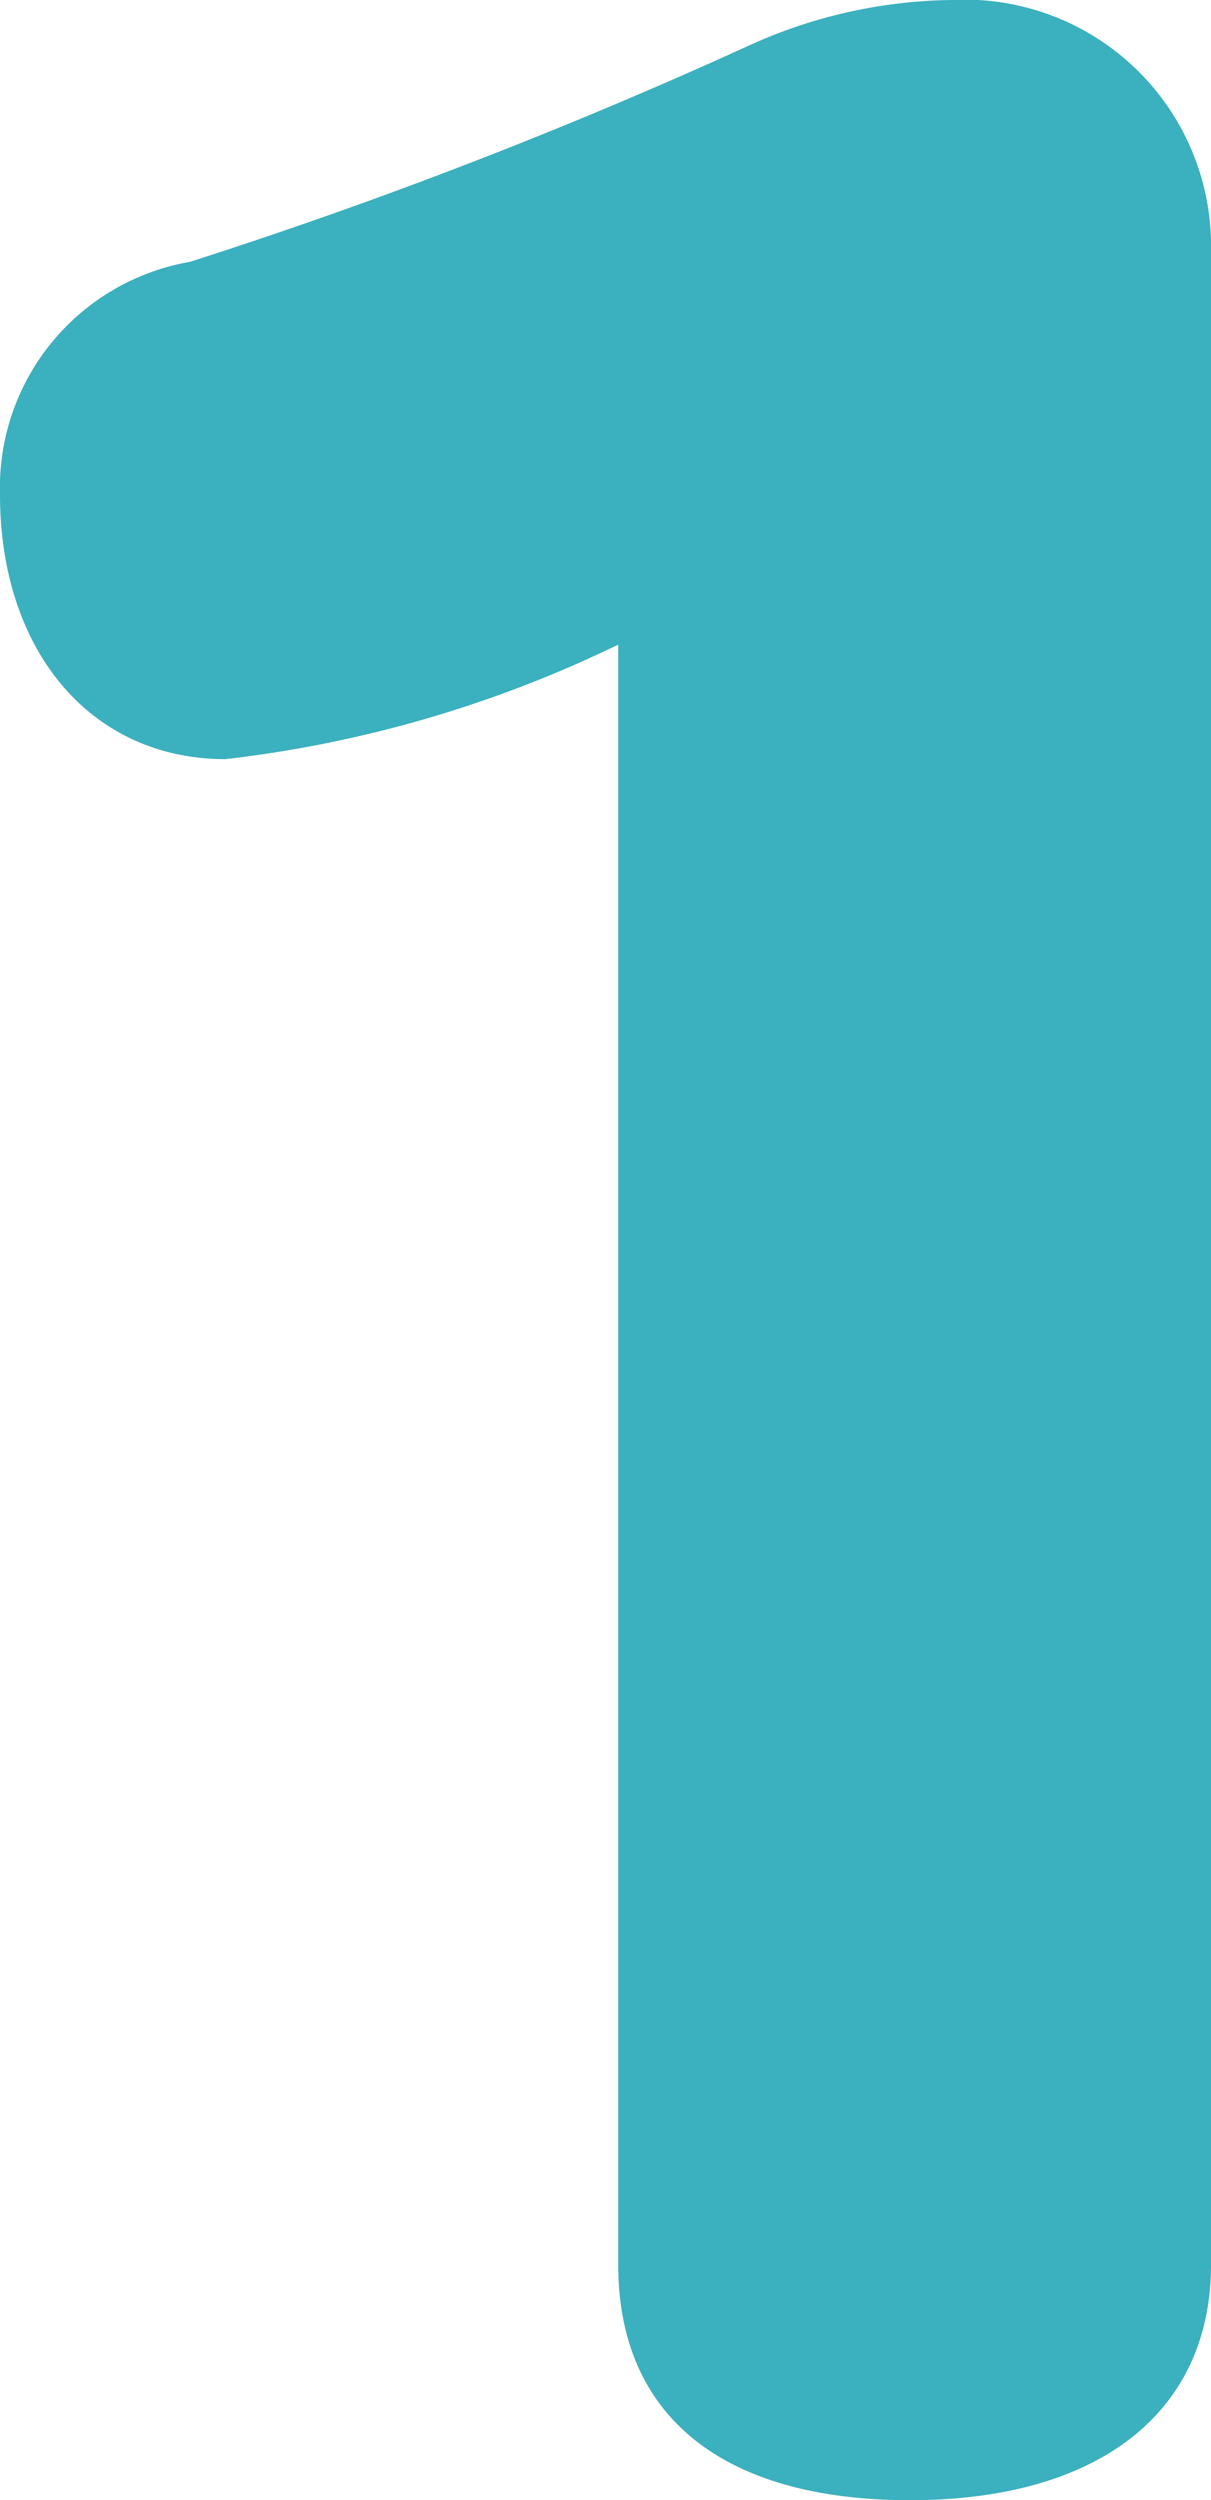 <svg xmlns="http://www.w3.org/2000/svg" width="13.32" height="27.5" viewBox="0 0 13.32 27.5"><defs><style>.cls-1{fill:#3bb0be;}</style></defs><title>アセット 34</title><g id="レイヤー_2" data-name="レイヤー 2"><g id="LP"><path class="cls-1" d="M6.8,7.09A13.37,13.37,0,0,1,2.48,8.35C1,8.35,0,7.16,0,5.44A2.52,2.52,0,0,1,2.09,2.88,55.87,55.87,0,0,0,8.24.5,5.52,5.52,0,0,1,10.47,0a2.71,2.71,0,0,1,2.85,2.77V24.91c0,1.62-1.23,2.59-3.31,2.59S6.8,26.56,6.8,24.91Z"/></g></g></svg>